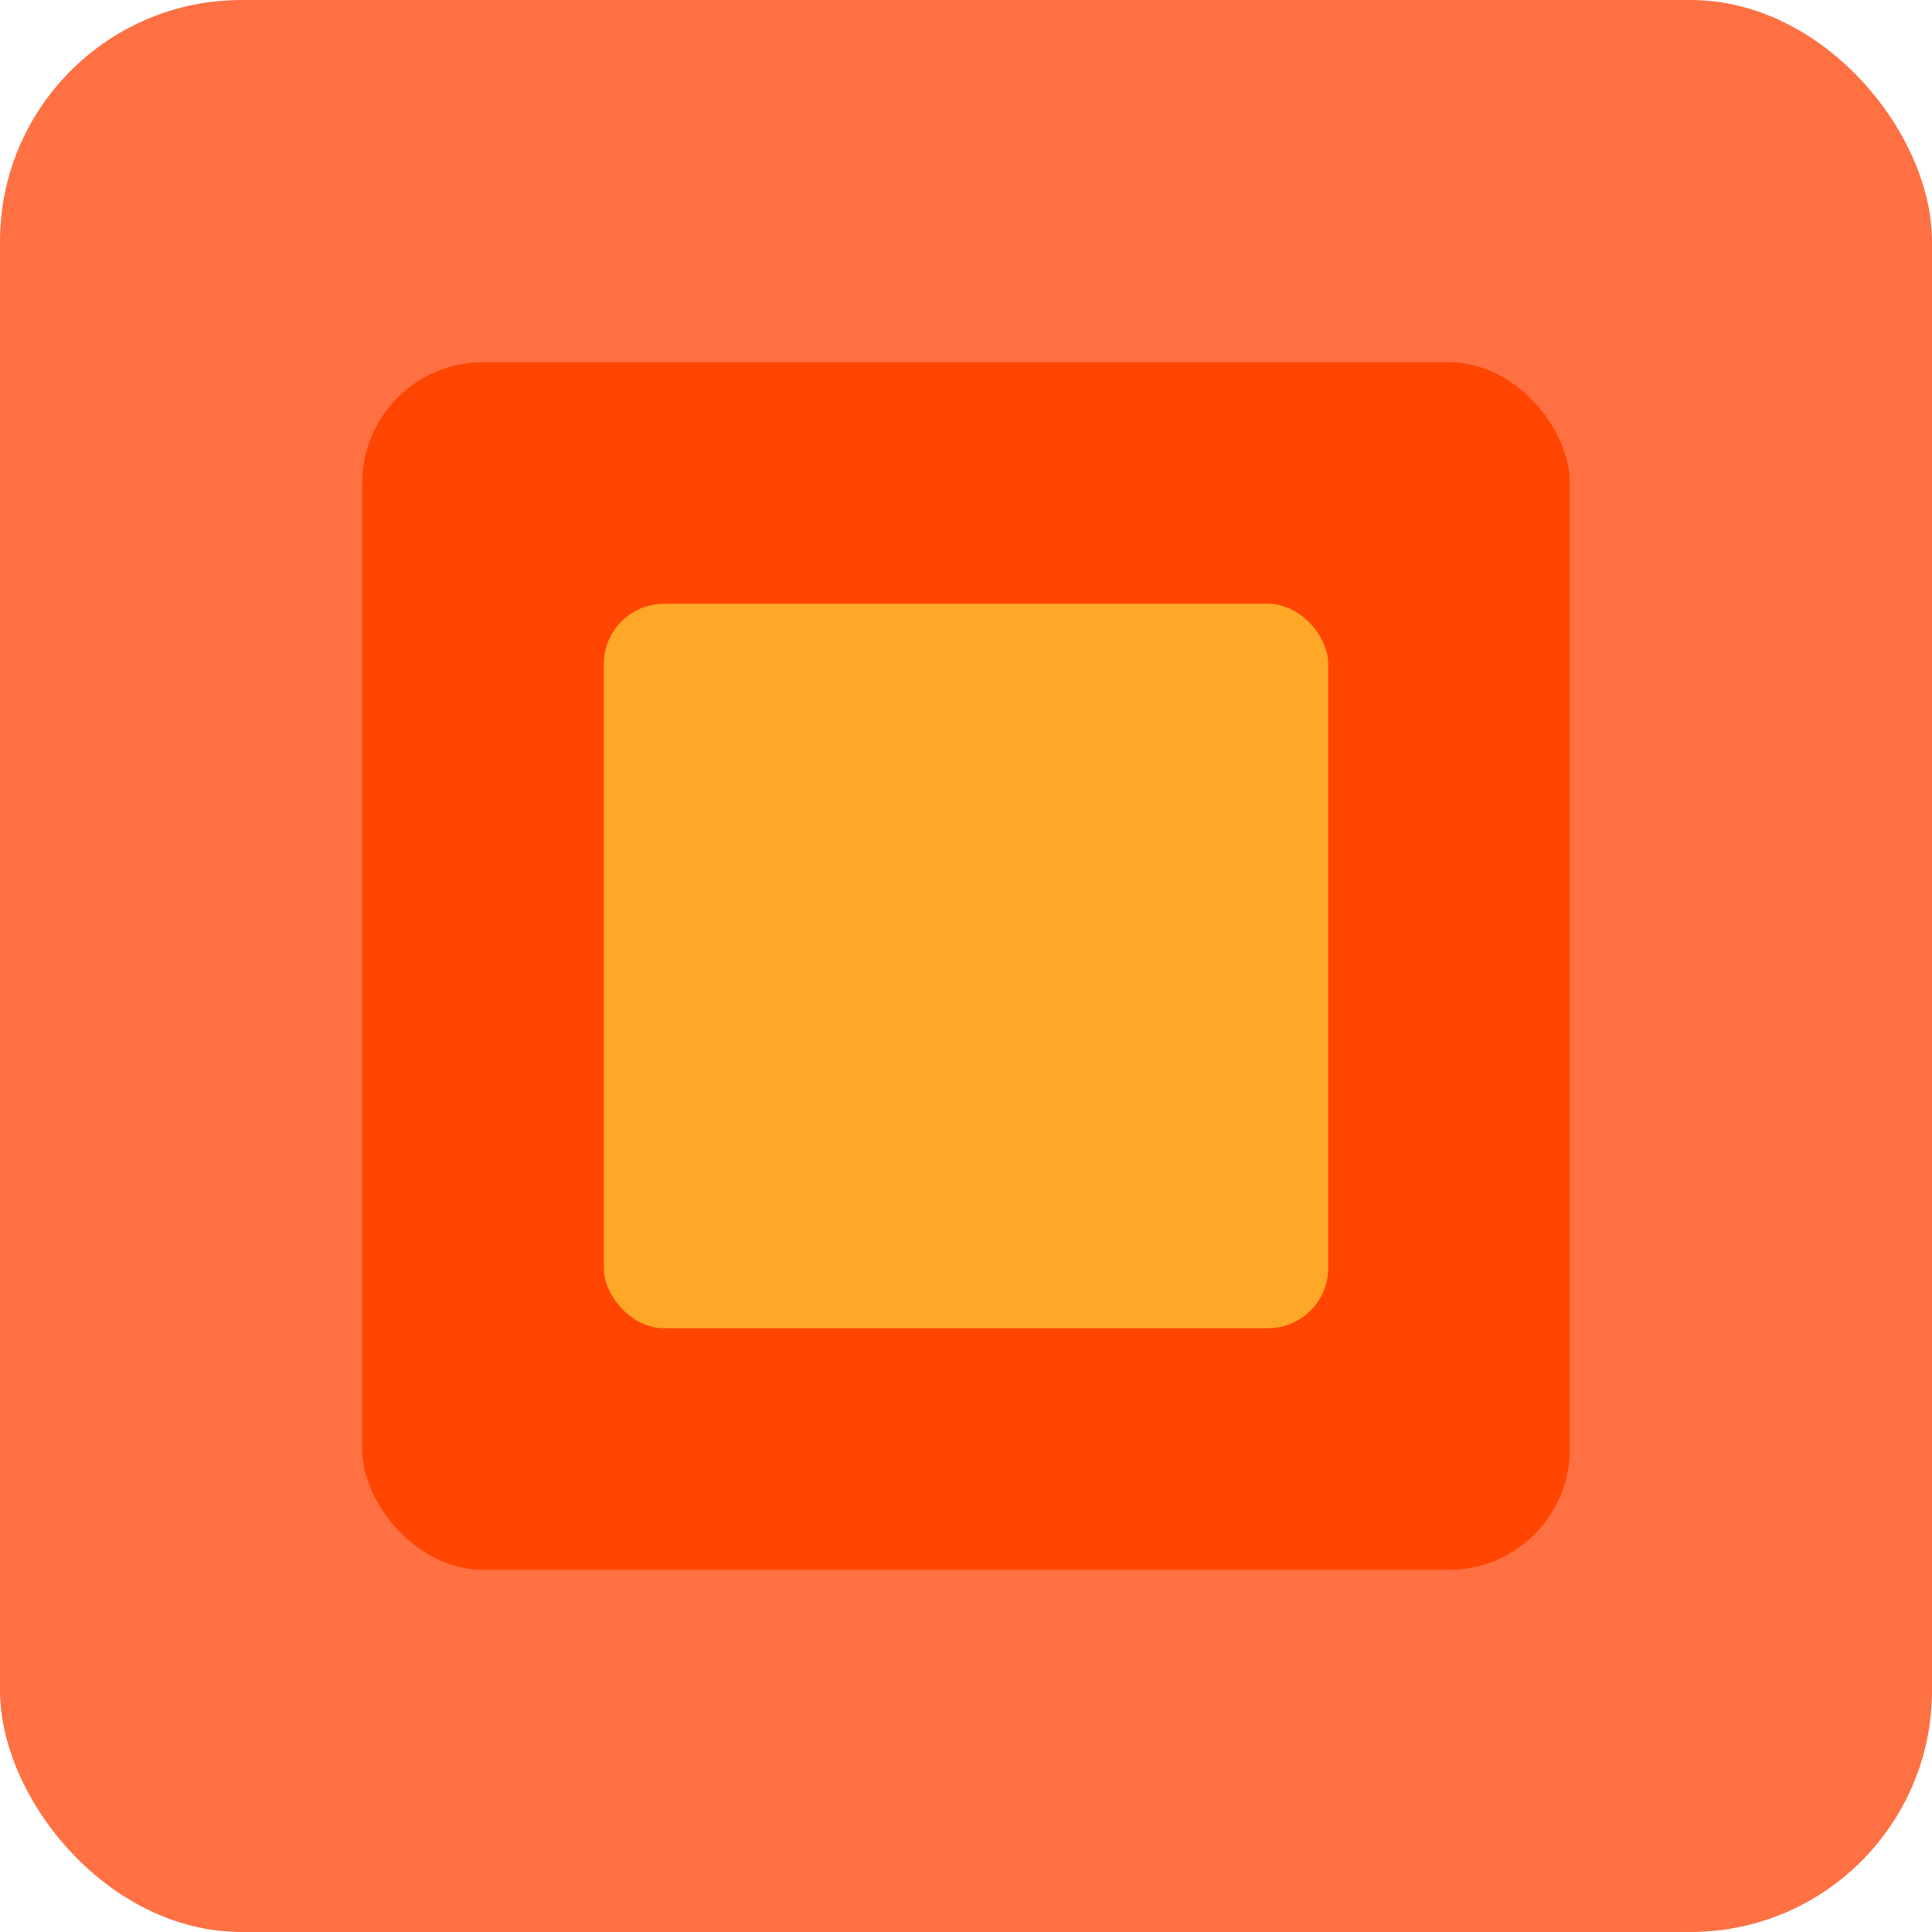 <svg xmlns="http://www.w3.org/2000/svg" viewBox="0 0 32 32">
  <rect width="32" height="32" rx="4" fill="#ff7043"/>
  <rect x="6" y="6" width="20" height="20" rx="2" fill="#ff4500"/>
  <rect x="10" y="10" width="12" height="12" rx="1" fill="#ffa726"/>
</svg>
